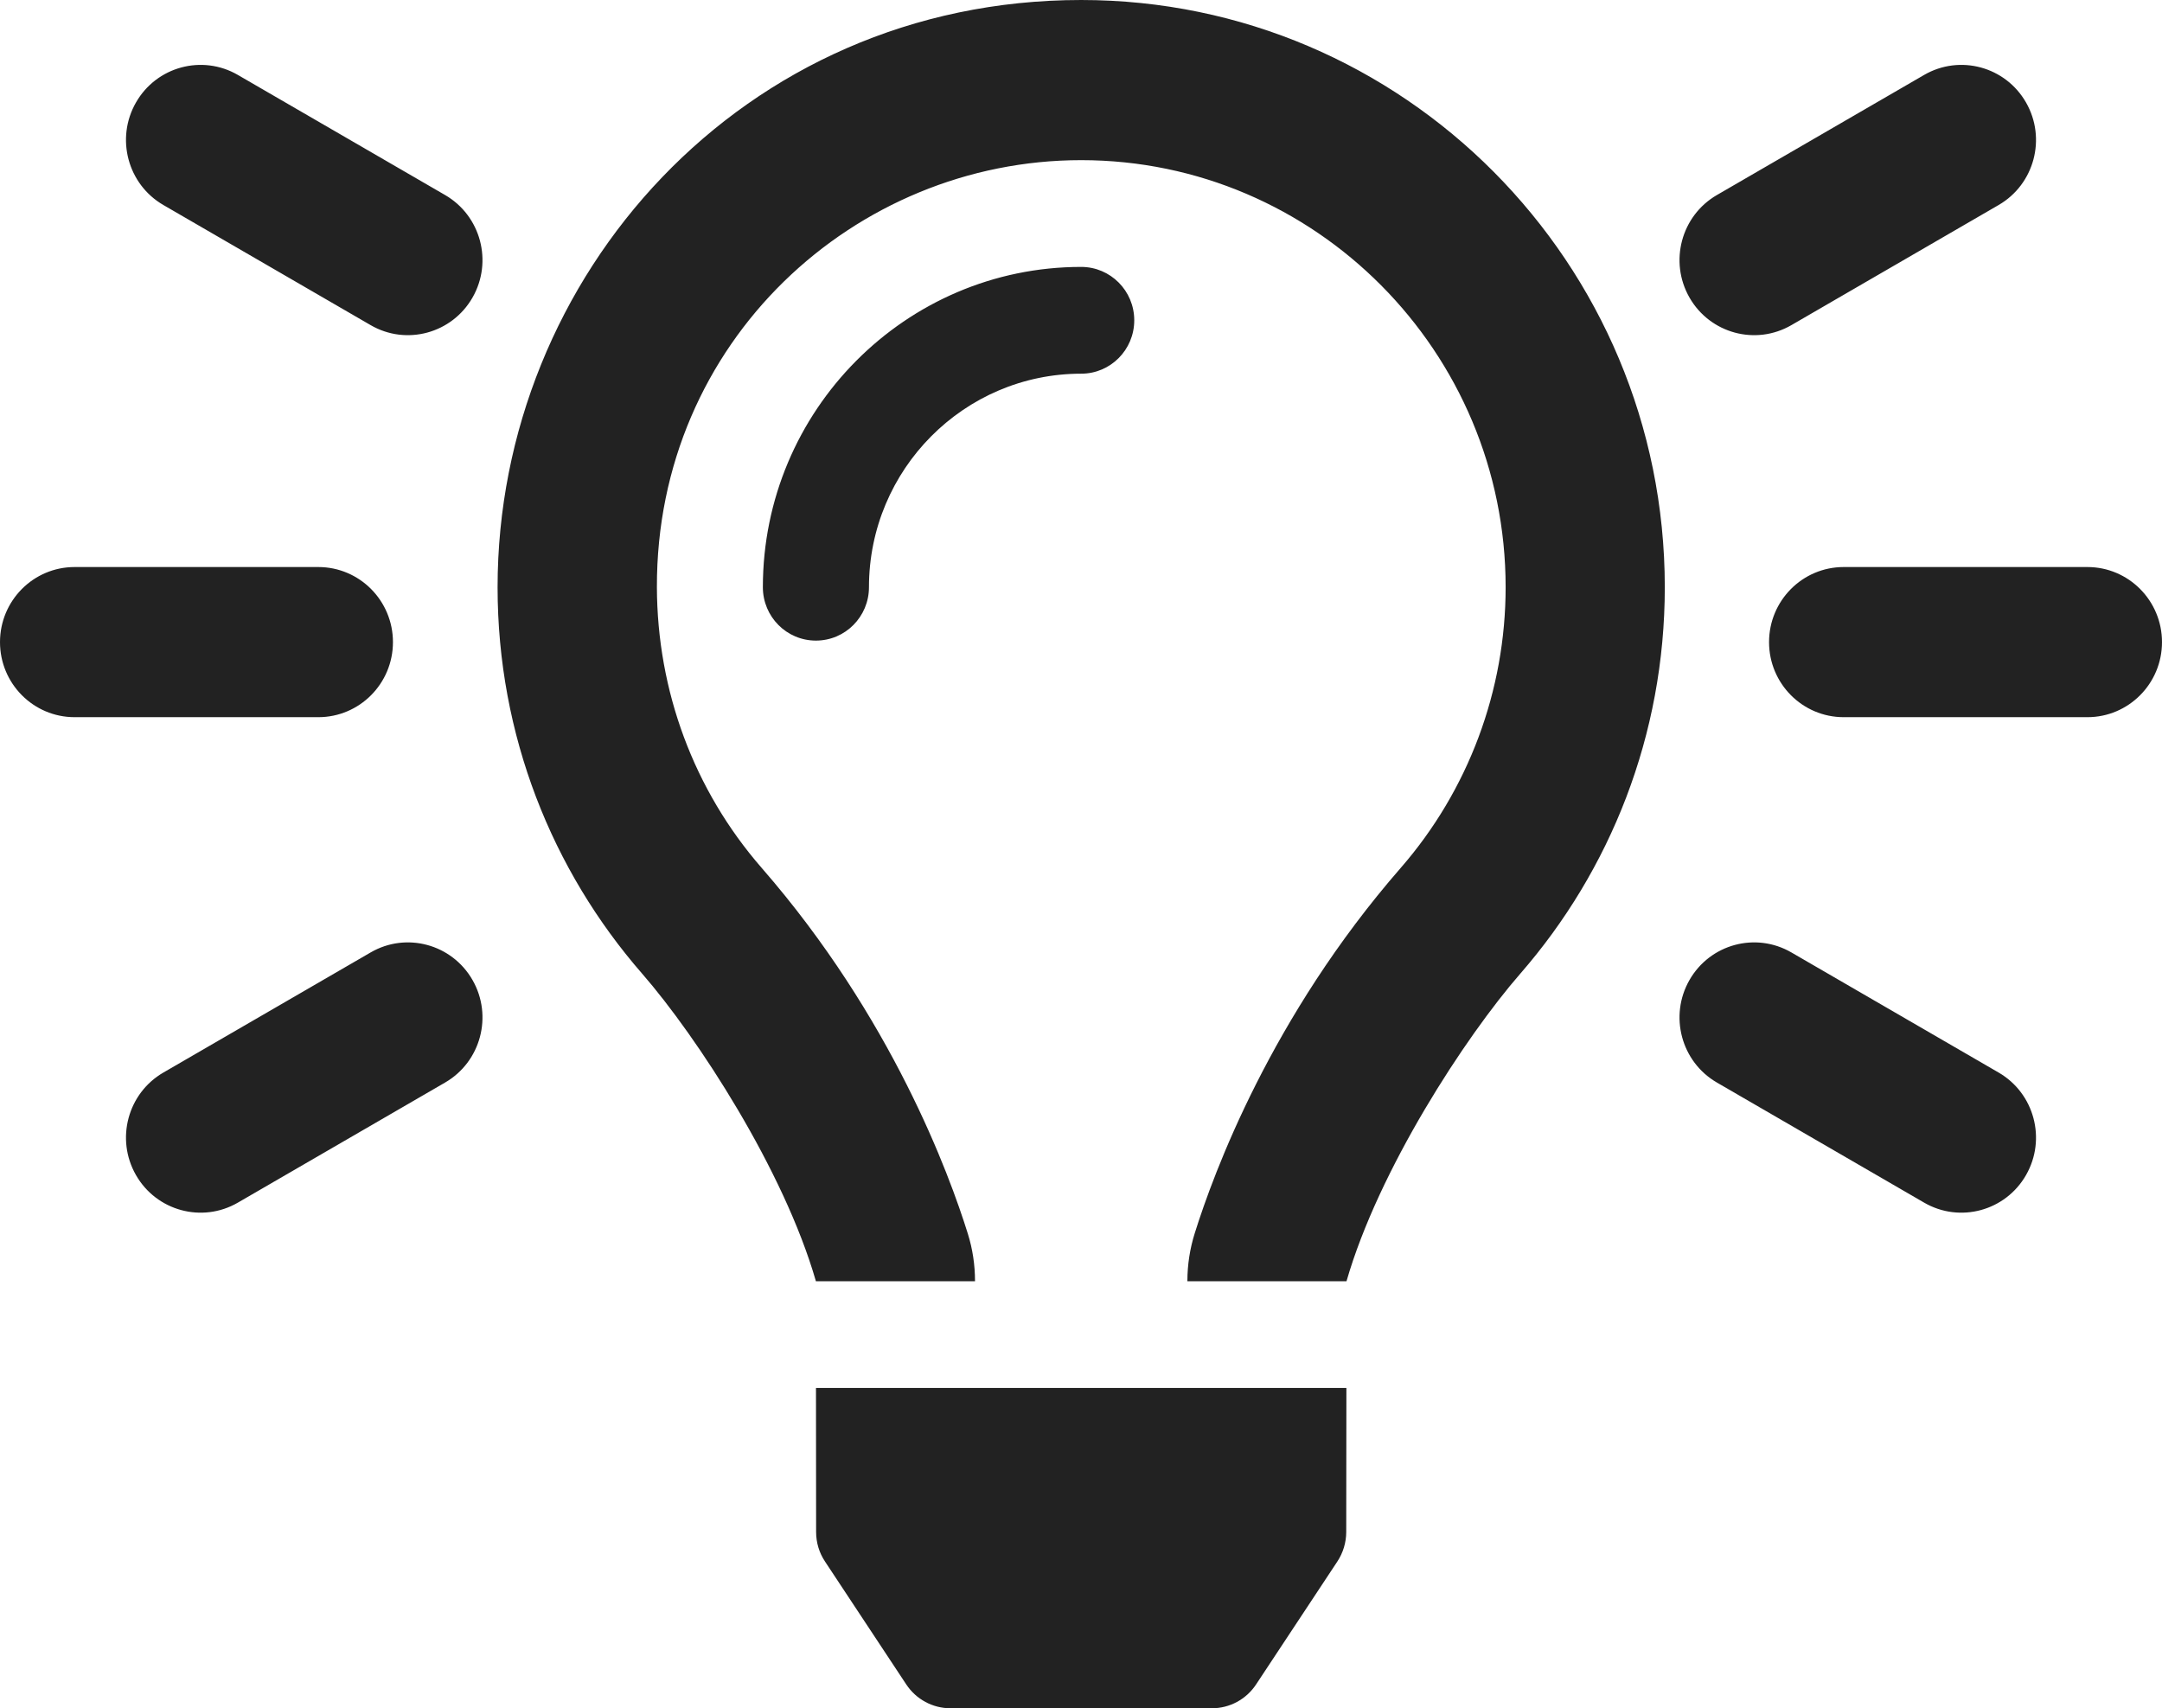 <svg width="81" height="64" viewBox="0 0 81 64" fill="none" xmlns="http://www.w3.org/2000/svg">
<path fill-rule="evenodd" clip-rule="evenodd" d="M28.581 22C28.581 15.383 33.93 10 40.507 10C41.605 10 42.495 10.895 42.495 12C42.495 13.105 41.605 14 40.507 14C36.124 14 32.556 17.588 32.556 22C32.556 23.105 31.667 24 30.568 24C29.47 24 28.581 23.105 28.581 22ZM30.909 58.502C30.691 58.175 30.576 57.791 30.576 57.397L30.571 52H50.443L50.437 57.397C50.436 57.79 50.32 58.175 50.104 58.502L47.059 63.108C46.691 63.665 46.07 64 45.404 64H35.608C34.944 64 34.323 63.665 33.954 63.108L30.909 58.502ZM18.642 22C18.642 10.371 27.8 0 40.507 0C52.583 0 62.372 9.85 62.372 22C62.372 27.547 60.328 32.607 56.962 36.474C54.894 38.847 51.652 43.823 50.449 47.995V48.001H44.486V47.988C44.487 47.382 44.58 46.779 44.762 46.201C45.468 43.952 47.618 38.094 52.477 32.518C55.013 29.607 56.409 25.872 56.409 22C56.409 13.178 49.275 6 40.507 6C32.024 6 24.587 12.795 24.611 22C24.623 25.874 25.987 29.589 28.538 32.518C33.427 38.131 35.568 44.001 36.262 46.227C36.44 46.797 36.528 47.39 36.529 47.986V48.001H30.566V47.993C29.363 43.823 26.121 38.847 24.054 36.473C20.686 32.607 18.642 27.547 18.642 22ZM8.911 2.807C7.574 2.032 5.864 2.494 5.094 3.84C4.323 5.186 4.783 6.906 6.121 7.681L13.886 12.181C15.223 12.957 16.932 12.494 17.703 11.148C18.473 9.802 18.014 8.082 16.676 7.307L8.911 2.807ZM74.879 7.681C76.217 6.906 76.677 5.186 75.906 3.84C75.135 2.494 73.426 2.032 72.089 2.807L64.324 7.307C62.986 8.082 62.527 9.802 63.297 11.148C64.068 12.494 65.777 12.957 67.115 12.181L74.879 7.681ZM2.795 21.244C1.251 21.244 0 22.504 0 24.057C0 25.61 1.251 26.869 2.795 26.869H11.926C13.47 26.869 14.722 25.61 14.722 24.057C14.722 22.504 13.47 21.244 11.926 21.244H2.795ZM69.074 21.244C67.53 21.244 66.278 22.504 66.278 24.057C66.278 25.61 67.53 26.869 69.074 26.869H78.205C79.749 26.869 81 25.61 81 24.057C81 22.504 79.749 21.244 78.205 21.244H69.074ZM16.676 40.557C18.014 39.782 18.473 38.062 17.703 36.716C16.932 35.37 15.223 34.907 13.886 35.683L6.121 40.183C4.783 40.958 4.323 42.678 5.094 44.024C5.864 45.37 7.574 45.832 8.911 45.057L16.676 40.557ZM67.115 35.683C65.777 34.907 64.068 35.37 63.297 36.716C62.527 38.062 62.986 39.782 64.324 40.557L72.089 45.057C73.426 45.832 75.135 45.37 75.906 44.024C76.677 42.678 76.217 40.958 74.879 40.183L67.115 35.683Z" fill="#222222"/>
</svg>
